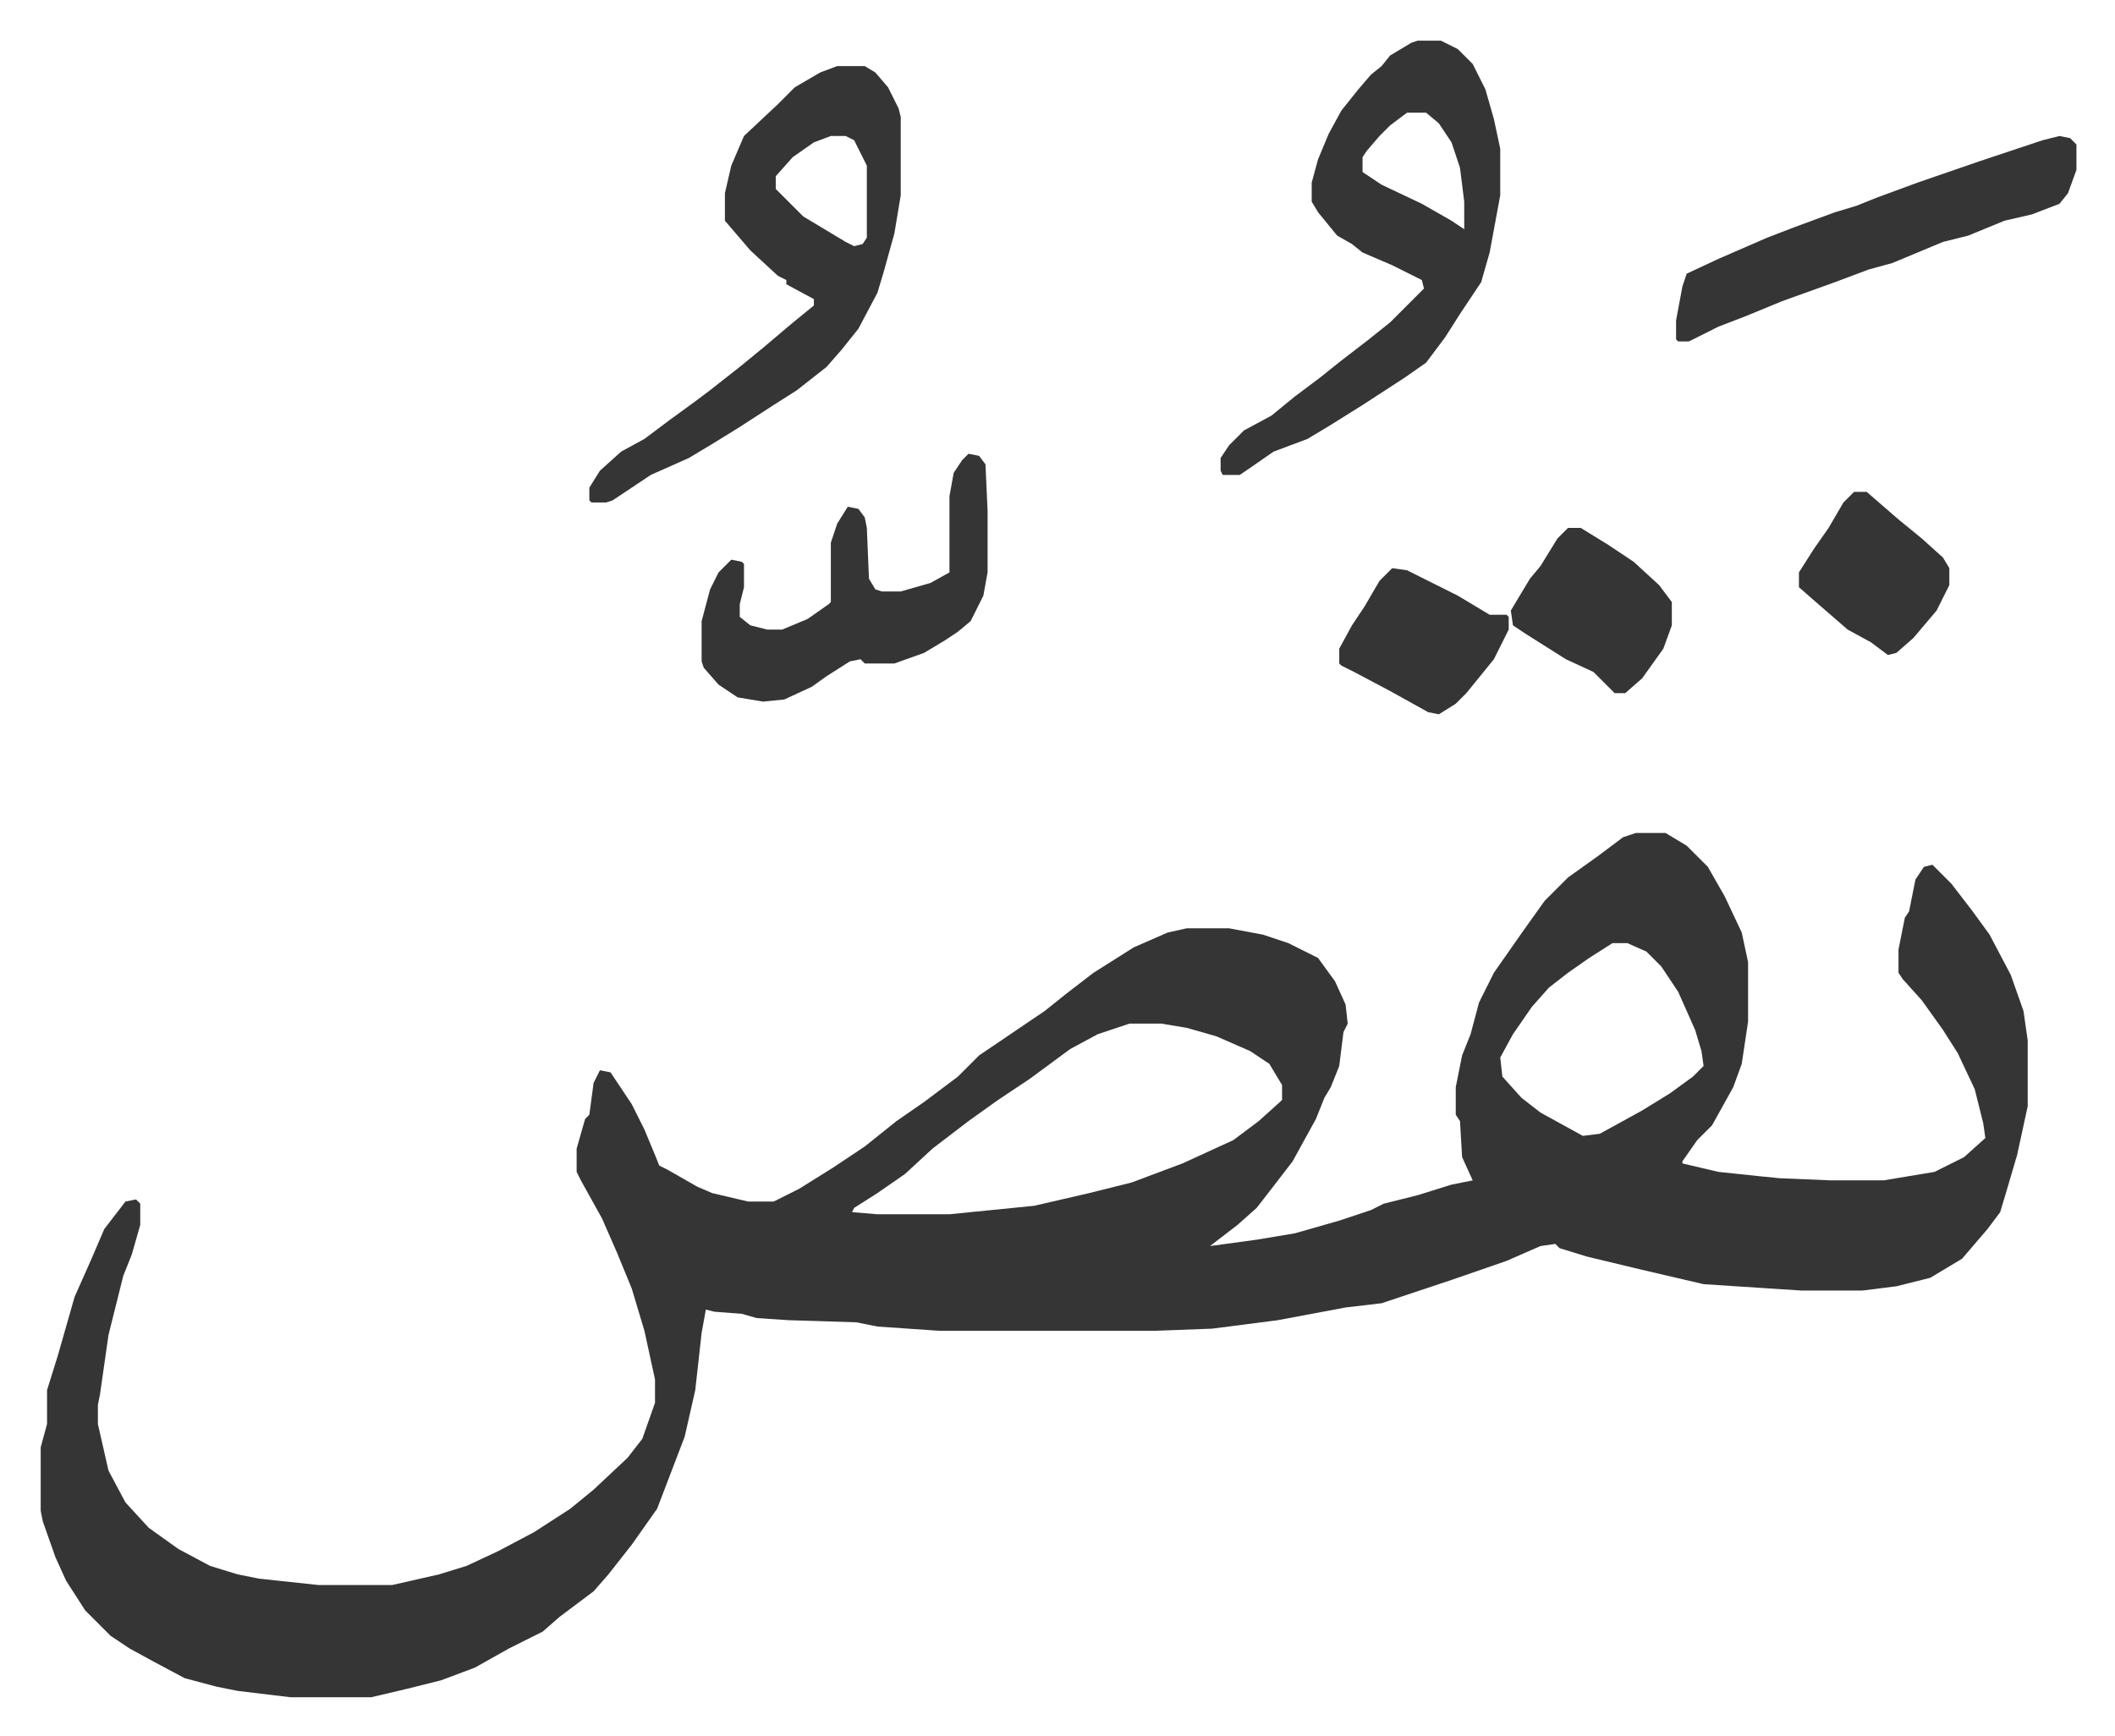<svg xmlns="http://www.w3.org/2000/svg" viewBox="-19.2 353.8 998.4 819.4">
    <path fill="#353535" id="rule_normal" d="M753 747h14l10 6 10 10 8 14 8 17 3 14v28l-3 20-4 11-10 18-7 7-7 10v1l17 4 19 2 10 1 24 1h25l24-4 14-7 10-9-1-7-4-16-8-17-7-11-10-14-9-10-2-3v-11l3-15 2-3 3-15 4-6 4-1 9 9 10 13 8 11 10 19 6 17 2 14v31l-5 23-5 17-3 10-6 8-12 14-15 9-16 4-16 2h-29l-46-3-30-7-25-6-13-4-2-2-7 1-16 7-26 9-18 6-15 5-17 2-32 6-31 4-27 1H424l-29-2-10-2-32-1-15-1-7-2-13-1-4-1-2 11-3 27-5 22-13 34-12 17-11 14-7 8-16 12-8 7-16 8-16 9-16 6-16 4-17 4h-38l-25-3-10-2-15-4-15-8-11-6-9-6-12-12-9-14-5-11-6-17-1-5v-30l3-11v-16l5-16 8-28 8-18 6-14 10-13 5-1 2 2v10l-4 14-4 10-7 28-4 28-1 5v9l5 22 8 15 11 12 14 10 15 8 13 4 10 2 28 3h35l22-5 13-4 15-7 17-9 17-11 11-9 16-15 7-9 6-17v-11l-5-23-6-20-7-17-7-16-10-18-2-4v-11l4-14 2-2 2-15 3-6 5 1 10 15 6 12 5 12 2 5 4 2 14 8 7 3 17 4h12l12-6 16-10 15-10 15-12 13-9 16-12 10-10 31-21 10-8 13-10 19-12 16-7 9-2h20l16 3 12 4 14 7 8 11 5 11 1 9-2 4-2 16-4 10-3 5-4 10-11 20-10 13-7 9-9 8-13 10 22-3 18-3 21-6 15-5 6-3 16-4 16-5 10-2-5-11-1-17-2-3v-13l3-15 4-10 4-15 7-14 14-20 10-14 11-11 14-10 12-9zm-11 52-11 7-10 7-9 7-8 9-9 13-6 11 1 9 9 10 9 7 20 11 8-1 20-11 13-8 11-8 5-5-1-7-3-10-8-18-8-12-7-7-9-4zm-228 38-15 5-13 7-19 14-15 10-14 10-17 13-13 12-13 9-11 7-1 2 12 1h34l40-4 26-6 20-5 24-9 24-11 12-9 10-9 1-1v-7l-6-10-9-6-16-7-14-4-12-2zm136-464h11l8 4 7 7 6 12 4 14 3 14v22l-5 27-4 14-10 15-7 11-9 12-10 7-20 13-16 10-10 6-16 6-13 9-3 2h-8l-1-2v-6l4-6 7-7 13-7 11-9 12-9 10-8 13-10 10-8 16-16-1-4-14-7-14-6-5-4-7-4-9-11-3-5v-9l3-11 5-12 6-11 8-10 6-7 5-4 4-5 10-6zm-5 34-8 6-5 5-6 7-2 3v7l9 6 19 9 14 8 6 4v-13l-2-16-4-12-6-9-6-5zm-269-22h13l5 3 6 7 5 10 1 4v37l-3 18-5 18-3 10-9 17-8 10-7 8-14 11-11 7-17 11-13 8-10 6-18 8-18 12-3 1h-7l-1-1v-6l5-8 10-9 11-6 12-9 11-8 8-6 14-11 11-9 13-11 11-9v-3l-13-7v-2l-4-2-13-12-12-14v-13l3-13 6-14 16-15 8-8 12-7zm-3 33-8 3-10 7-8 9v6l13 13 20 12 4 2 4-1 2-3v-34l-6-12-4-2zm65 150 5 1 3 4 1 22v29l-2 11-6 12-6 5-6 4-10 6-14 5h-14l-2-2-5 1-11 7-7 5-13 6-10 1-12-2-9-6-7-8-1-3v-19l4-15 4-8 6-6 5 1 1 1v11l-2 8v6l5 4 8 2h7l12-5 10-7 1-1v-28l3-9 5-8 5 1 3 4 1 5 1 24 3 5 3 1h9l14-4 9-5v-36l2-11 4-6zm515-150 5 1 3 3v12l-4 11-4 5-13 5-13 3-17 7-12 3-12 5-12 5-11 3-16 6-25 9-17 7-13 5-14 7h-5l-1-1v-9l3-16 2-6 15-7 23-10 13-5 19-7 10-3 10-4 19-7 29-10 30-10zM721 603h6l13 8 12 8 12 11 6 8v11l-4 11-10 14-8 7h-5l-10-10-13-6-19-12-6-4-1-7 9-15 5-6 8-13zm-83 19 7 1 24 12 15 9h8l1 1v6l-7 14-13 16-5 5-8 5-5-1-18-10-17-9-6-3-1-1v-7l6-11 6-9 7-12zm218-36h6l15 13 11 9 10 9 3 5v8l-6 12-11 13-8 7-4 1-8-6-11-6-15-13-8-7v-7l7-11 7-10 7-12z"/>
</svg>
